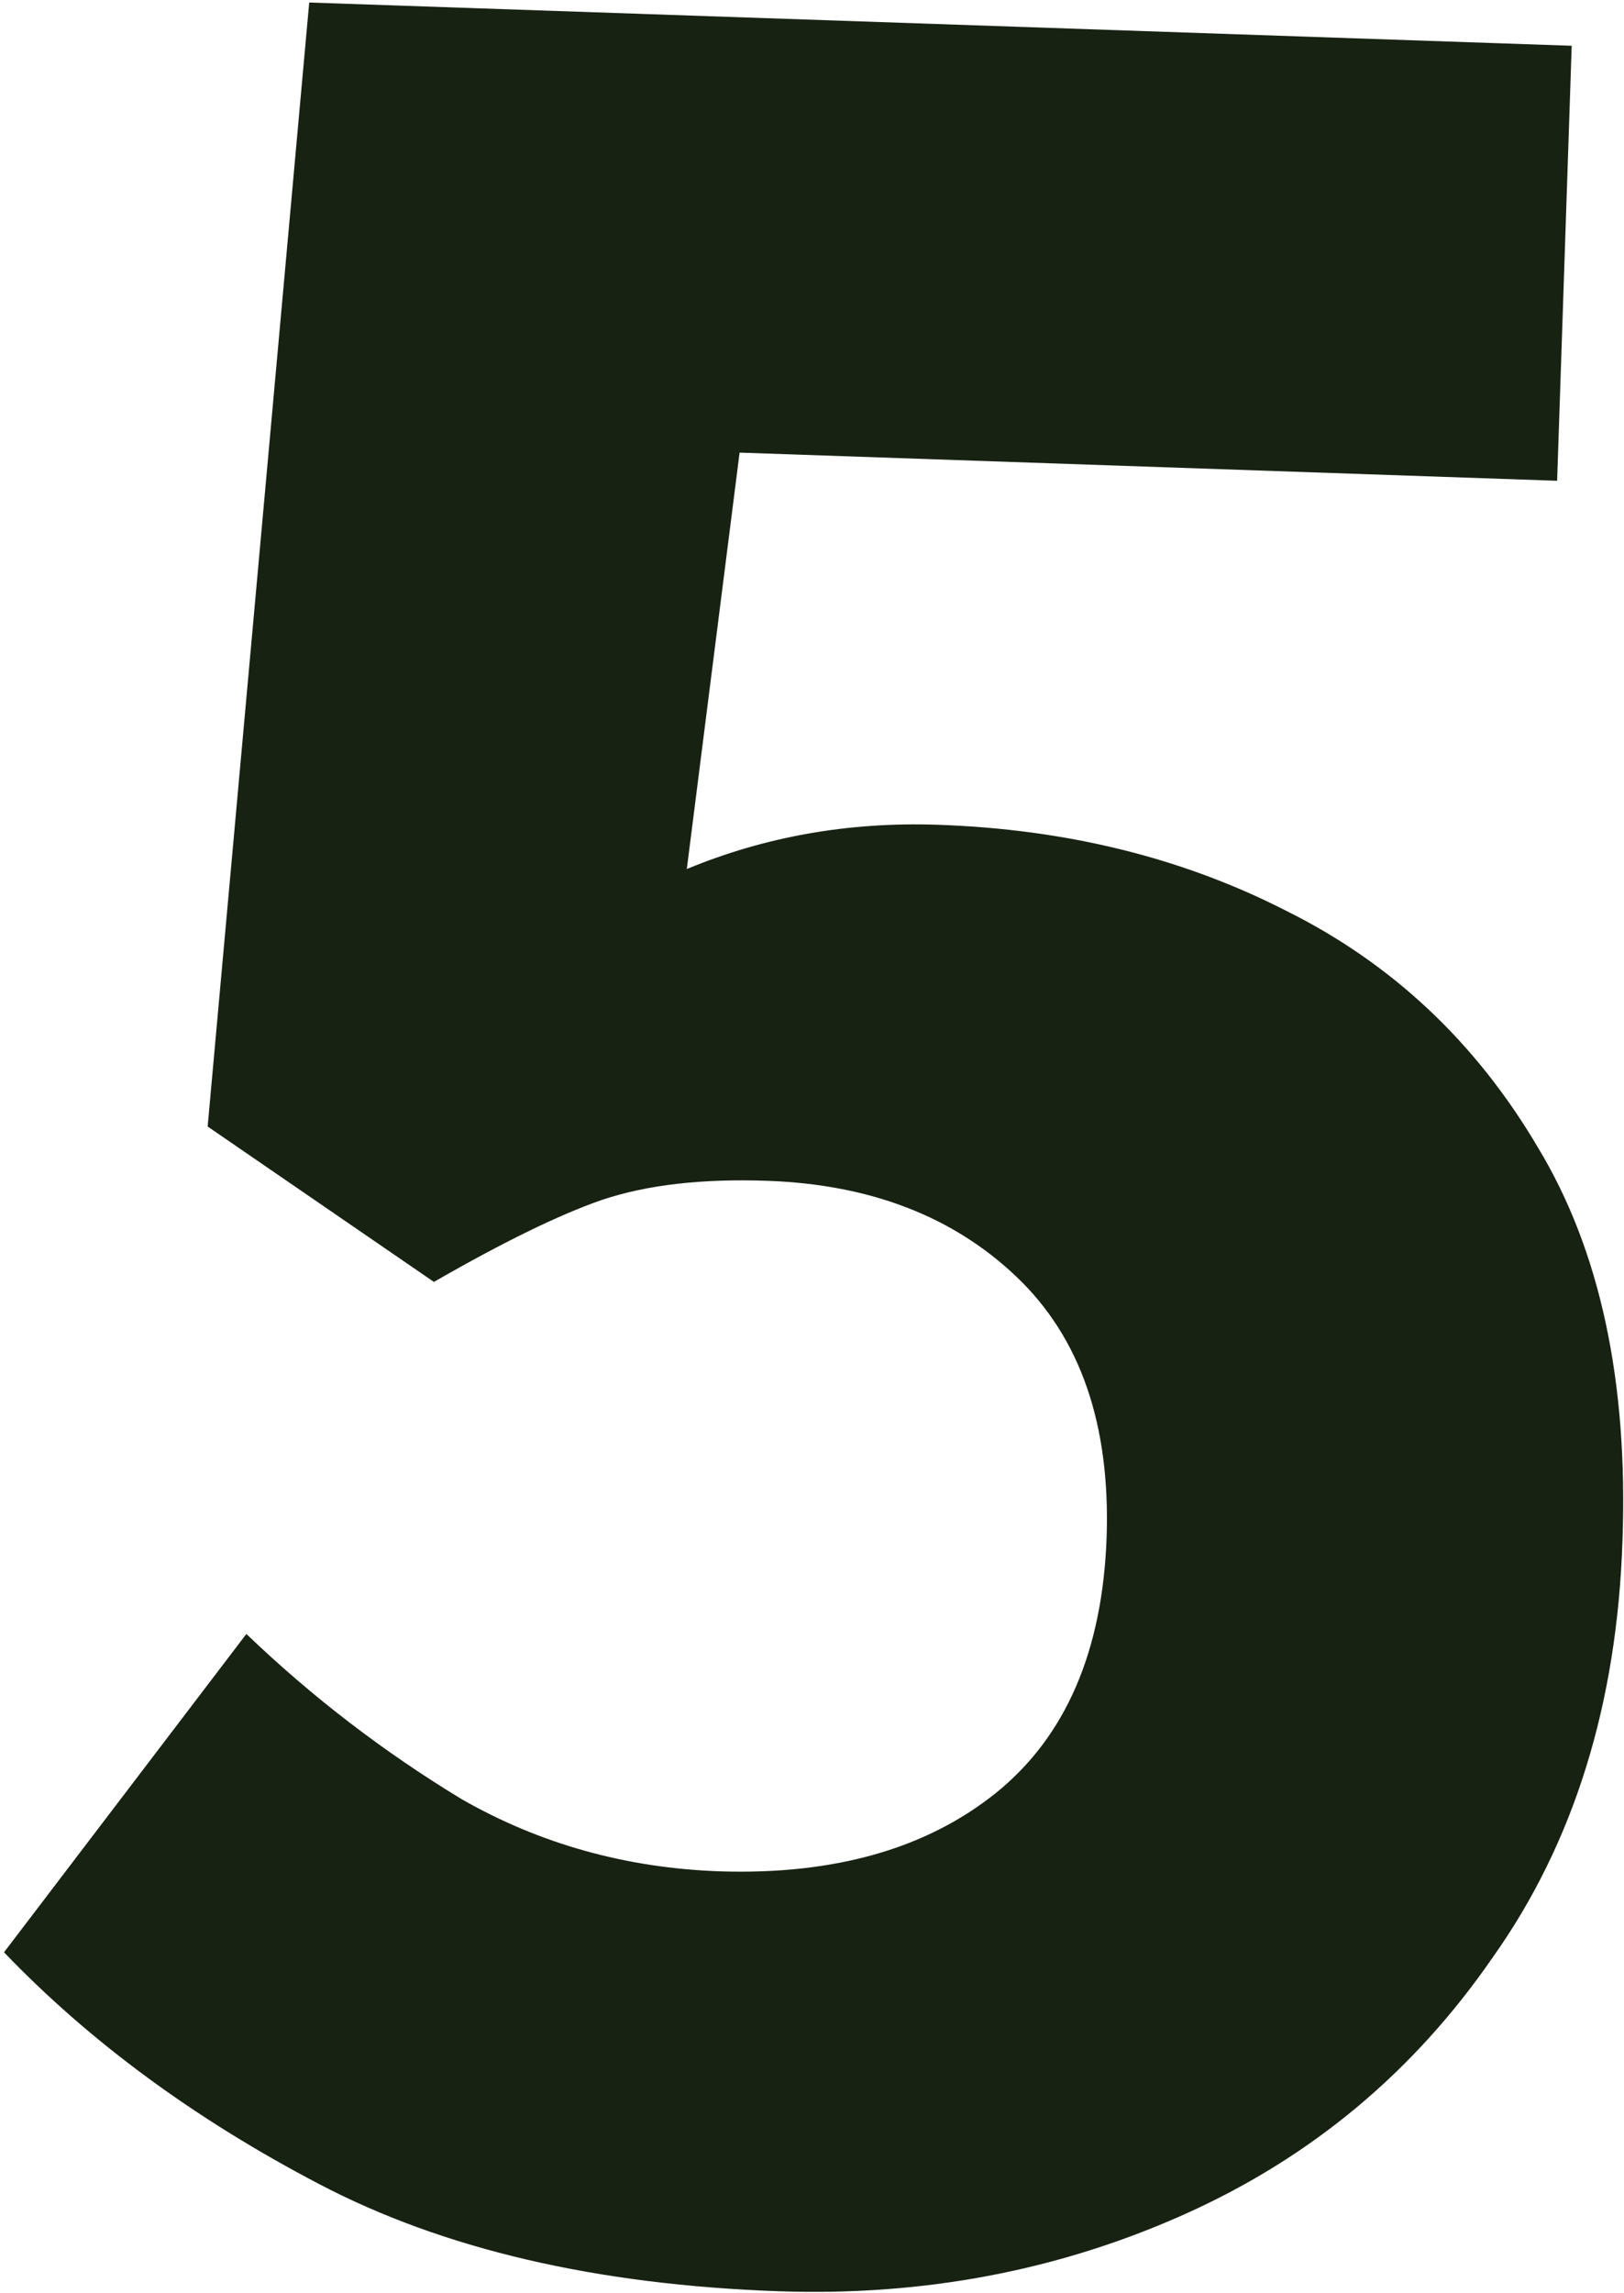 <?xml version="1.0" encoding="UTF-8"?> <svg xmlns="http://www.w3.org/2000/svg" width="323" height="456" viewBox="0 0 323 456" fill="none"> <path d="M154.9 455.6C118.633 454.333 88.167 447.233 63.5 434.3C38.767 421.366 17.867 406 0.8 388.2L49 324.9C62.067 337.434 76.367 348.4 91.9 357.8C107.433 366.666 124.5 371.433 143.1 372.1C165.9 372.833 184.233 367.633 198.1 356.5C211.967 345.3 219.3 328.333 220.1 305.6C220.833 283.266 214.9 266.067 202.3 254C189.7 241.933 173.167 235.533 152.7 234.8C139.633 234.333 128.633 235.6 119.7 238.6C111.233 241.533 100.1 246.967 86.3 254.9L41.3 224L61.5 0.5L312.6 9.1L309.7 95.6L147.1 90L136.6 172.8C152.2 166.333 168.833 163.4 186.5 164C212.1 164.867 235.2 170.566 255.8 181.1C276.867 191.566 293.567 207.267 305.9 228.2C318.233 248.6 323.833 274.633 322.7 306.3C321.633 338.833 313.033 366.467 296.9 389.2C281.233 411.934 260.867 428.934 235.8 440.2C210.733 451.467 183.767 456.6 154.9 455.6Z" fill="#182213"></path> </svg> 
